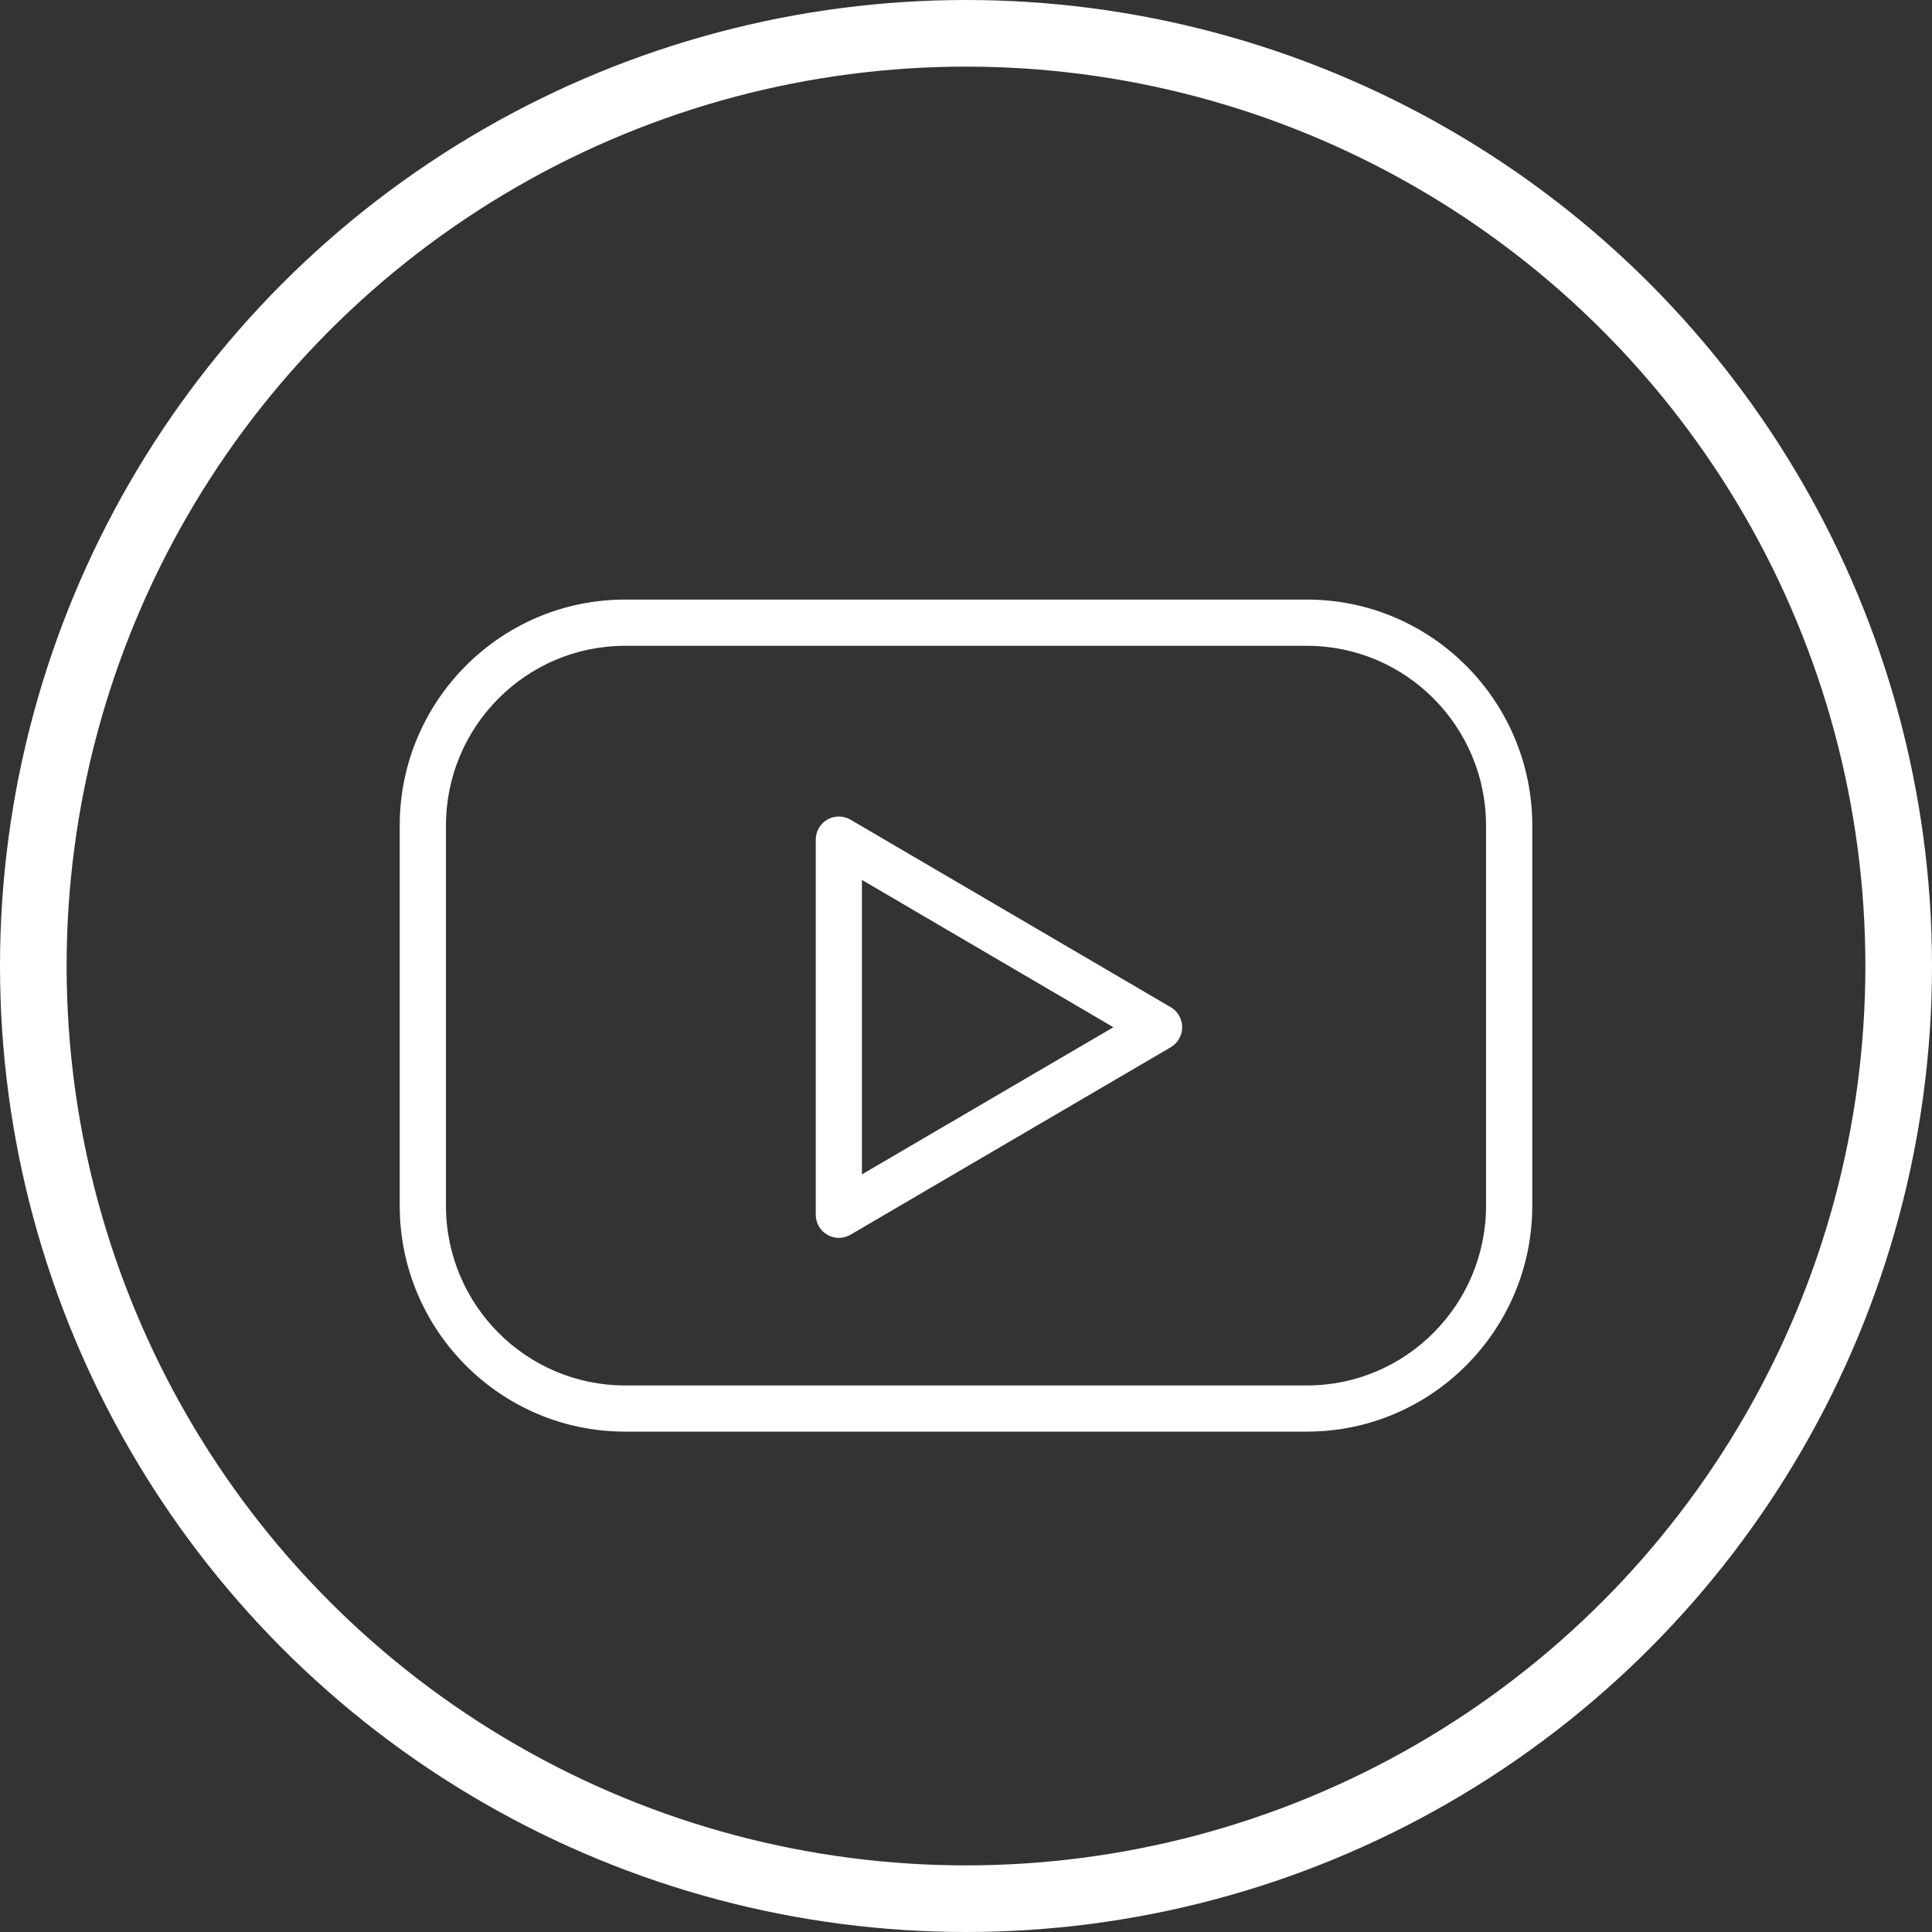 <svg width="29" height="29" viewBox="0 0 29 29" fill="none" xmlns="http://www.w3.org/2000/svg">
<rect x="0" y="0" width="29" height="29" fill="#333333" stroke="none"/>
<circle cx="14.5" cy="14.5" r="14" stroke="white"/>
<path d="M19.619 9H9.381C7.516 9 6 10.521 6 12.391V18.099C6 19.968 7.516 21.489 9.381 21.489H19.619C21.483 21.489 23 19.968 23 18.099V12.391C23 10.521 21.483 9 19.619 9ZM22.306 18.099C22.306 19.586 21.101 20.796 19.619 20.796H9.381C7.899 20.796 6.694 19.586 6.694 18.099V12.391C6.694 10.904 7.899 9.694 9.381 9.694H19.619C21.101 9.694 22.306 10.904 22.306 12.391V18.099Z" fill="white"/>
<path d="M17.574 15.119L12.767 12.304C12.66 12.241 12.527 12.24 12.419 12.302C12.311 12.364 12.245 12.479 12.245 12.603V18.234C12.245 18.358 12.311 18.473 12.419 18.535C12.472 18.565 12.532 18.581 12.592 18.581C12.652 18.581 12.713 18.565 12.767 18.533L17.574 15.719C17.68 15.656 17.745 15.542 17.745 15.419C17.745 15.296 17.68 15.181 17.574 15.119ZM12.938 17.628V13.208L16.712 15.419L12.938 17.628Z" fill="white"/>
</svg>
